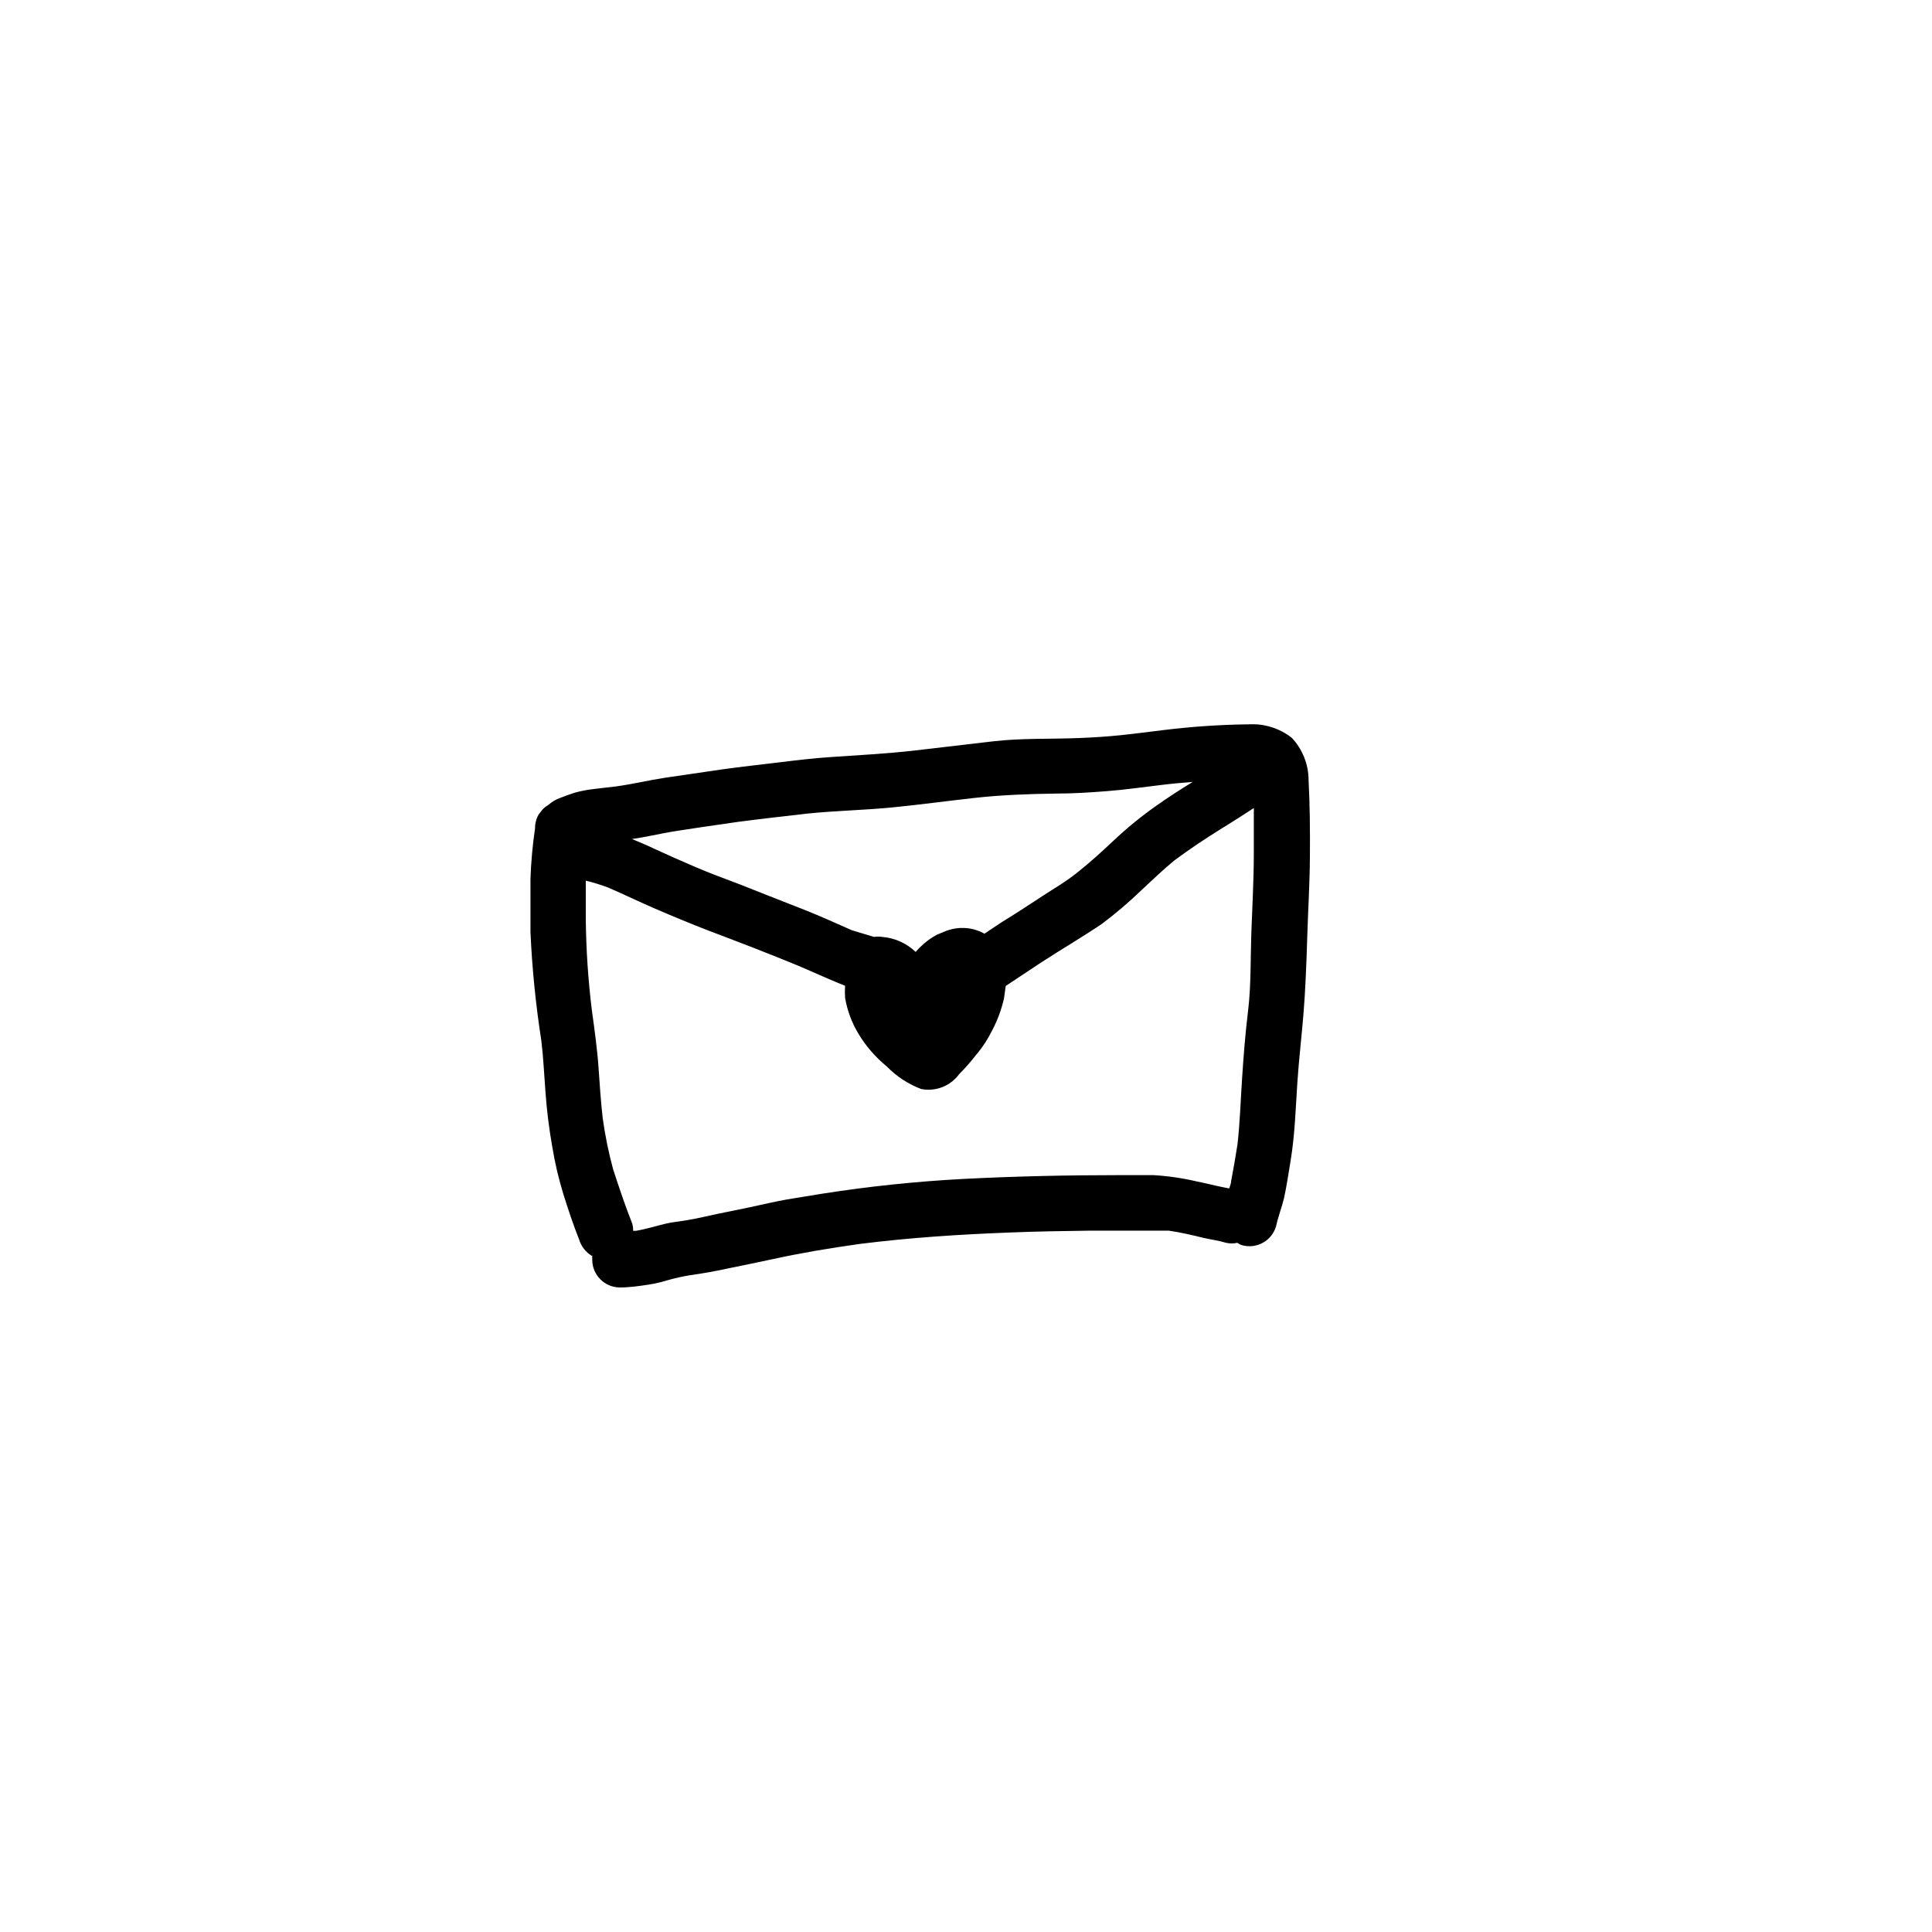 <?xml version="1.0" encoding="UTF-8"?>
<!-- Uploaded to: SVG Repo, www.svgrepo.com, Generator: SVG Repo Mixer Tools -->
<svg fill="#000000" width="800px" height="800px" version="1.1" viewBox="144 144 512 512" xmlns="http://www.w3.org/2000/svg">
 <path d="m300.95 476.68c-0.023 0.402-0.023 0.805 0 1.207 0.027 4.004 3.25 7.25 7.254 7.305 2.57 0 5.039-0.352 7.656-0.754h0.004c1.703-0.262 3.391-0.648 5.039-1.16 2.016-0.578 4.07-1.031 6.144-1.359 3.359-0.469 6.719-1.074 10.078-1.812 3.828-0.805 7.758-1.562 11.637-2.418 7.609-1.664 15.113-2.922 23.074-4.031 13.148-1.664 26.348-2.519 39.598-3.023 7.203-0.301 14.41-0.402 21.664-0.504h17.684 2.922c3.125 0.453 6.144 1.16 9.219 1.914 1.965 0.453 4.031 0.707 5.996 1.309 0.98 0.227 1.996 0.227 2.973 0 0.398 0.289 0.844 0.512 1.312 0.656 3.859 1.039 7.844-1.199 8.965-5.039 0.555-2.519 1.512-5.039 2.117-7.457 0.707-3.324 1.211-6.699 1.762-10.078 1.109-6.75 1.309-13.652 1.762-20.504 0.402-6.047 1.109-12.043 1.613-18.086 0.504-6.047 0.805-13.652 1.008-20.453 0.203-6.801 0.656-14.156 0.707-21.211 0.051-7.055 0-13.652-0.352-20.453-0.012-4.156-1.594-8.152-4.434-11.184-3.289-2.586-7.414-3.859-11.586-3.578h-0.605c-7.16 0.109-14.305 0.598-21.414 1.461-3.93 0.453-7.859 1.008-11.789 1.41-3.93 0.402-7.406 0.605-11.082 0.754-7.559 0.301-15.113 0-22.57 0.855-7.457 0.855-14.105 1.664-21.109 2.469-7.004 0.805-14.711 1.211-22.066 1.715-4.586 0.301-9.117 0.855-13.703 1.41-4.586 0.555-10.078 1.16-15.113 1.863l-15.113 2.215c-4.281 0.656-8.465 1.664-12.746 2.266l-6.047 0.707-0.004 0.004c-1.699 0.191-3.383 0.512-5.039 0.957-1.309 0.402-2.621 0.906-3.93 1.41-1.129 0.402-2.172 1.02-3.07 1.816-0.531 0.305-1.023 0.68-1.461 1.105l-1.16 1.461c-0.637 1.121-0.969 2.391-0.957 3.68-0.656 4.457-1.059 8.949-1.211 13.449v14.055 0.004c0.434 9.617 1.391 19.203 2.875 28.715 0.555 4.586 0.754 9.168 1.109 13.754h-0.004c0.355 4.867 0.961 9.711 1.816 14.512 0.691 4.207 1.668 8.367 2.922 12.445 1.258 4.031 2.621 8.113 4.18 12.043v-0.004c0.551 1.812 1.754 3.356 3.375 4.332 0 0 0.051-0.148 0.102-0.148zm28.516-113.41 10.078-1.461c6.144-0.805 12.344-1.512 18.539-2.215 7.406-0.754 15.113-0.906 22.32-1.613 7.203-0.707 14.559-1.715 21.816-2.519 7.254-0.805 14.461-1.059 21.715-1.16 4.535 0 9.07-0.301 13.602-0.656 4.535-0.352 9.473-1.059 14.156-1.613 2.769-0.352 5.594-0.605 8.363-0.805-3.273 2.016-6.5 4.082-9.621 6.297l-0.004 0.004c-3.941 2.769-7.676 5.816-11.184 9.117-3.176 2.973-6.348 5.894-9.723 8.566-3.375 2.672-5.793 3.981-8.715 5.894-3.777 2.469-7.656 5.039-11.387 7.305l-4.535 3.023c-1.637-0.918-3.469-1.438-5.34-1.512h-1.211c-1.168 0.086-2.32 0.32-3.426 0.707l-2.57 1.059c-1.262 0.668-2.445 1.48-3.527 2.418-0.77 0.668-1.492 1.395-2.164 2.164-2.406-2.312-5.539-3.719-8.867-3.981-0.719-0.102-1.449-0.102-2.168 0l-5.844-1.762c-4.133-1.812-8.211-3.68-12.395-5.34l-9.621-3.777c-3.273-1.258-6.5-2.621-9.773-3.828-3.273-1.211-6.801-2.57-10.078-3.981-3.273-1.41-6.953-3.023-10.43-4.637-1.965-0.957-3.981-1.762-5.996-2.621 2.871-0.402 5.691-1.008 8.516-1.562 2.824-0.555 6.398-1.008 9.473-1.512zm-30.227 24.438v-10.328c1.996 0.488 3.965 1.094 5.894 1.812 4.082 1.762 8.113 3.727 12.191 5.492 4.082 1.762 9.621 4.082 14.461 5.945 8.012 3.023 16.02 6.098 23.93 9.371 3.578 1.512 7.055 3.125 10.629 4.586l1.613 0.656v-0.004c-0.074 1.074-0.074 2.152 0 3.223 0.582 3.348 1.777 6.559 3.527 9.473 1.984 3.301 4.523 6.231 7.504 8.668 2.566 2.641 5.68 4.684 9.121 5.992 3.836 0.758 7.766-0.773 10.074-3.93 1.562-1.562 3.023-3.223 4.434-5.039v0.004c1.715-2.012 3.172-4.231 4.332-6.602 1.414-2.672 2.465-5.516 3.125-8.465l0.453-3.273 9.574-6.348c5.289-3.426 10.73-6.602 15.871-10.078h-0.004c3.719-2.777 7.25-5.789 10.582-9.016 2.871-2.672 5.691-5.391 8.715-7.859 3.93-2.922 8.012-5.644 12.141-8.211 2.57-1.562 5.039-3.176 7.559-4.785l1.309-0.855v-0.004c0.027 0.402 0.027 0.805 0 1.207v10.73c0 7.055-0.402 14.105-0.656 21.16-0.25 7.055-0.047 13.805-0.852 20.508-0.805 6.699-1.211 12.141-1.613 18.238-0.402 6.098-0.555 11.586-1.211 17.332-0.504 3.223-1.059 6.449-1.664 9.621 0 0.707-0.352 1.359-0.504 2.016l-1.562-0.301c-2.367-0.453-4.734-1.109-7.106-1.562h0.004c-3.773-0.883-7.617-1.438-11.484-1.664h-8.816c-13.855 0-27.711 0.301-41.516 1.008-12.453 0.66-24.859 1.957-37.18 3.879l-9.574 1.562c-3.324 0.605-6.551 1.359-9.824 2.066-3.273 0.707-5.742 1.16-8.613 1.762-2.871 0.605-5.039 1.16-7.707 1.613-2.672 0.453-3.93 0.504-5.894 0.957s-5.039 1.41-7.961 1.914h-0.758c0.023-0.664-0.062-1.328-0.25-1.965-1.863-4.684-3.477-9.523-5.039-14.309-1.215-4.469-2.141-9.016-2.773-13.602-0.504-4.484-0.805-8.969-1.109-13.453-0.301-4.484-1.059-10.078-1.762-15.113-0.984-7.977-1.52-16-1.609-24.031z"/>
</svg>